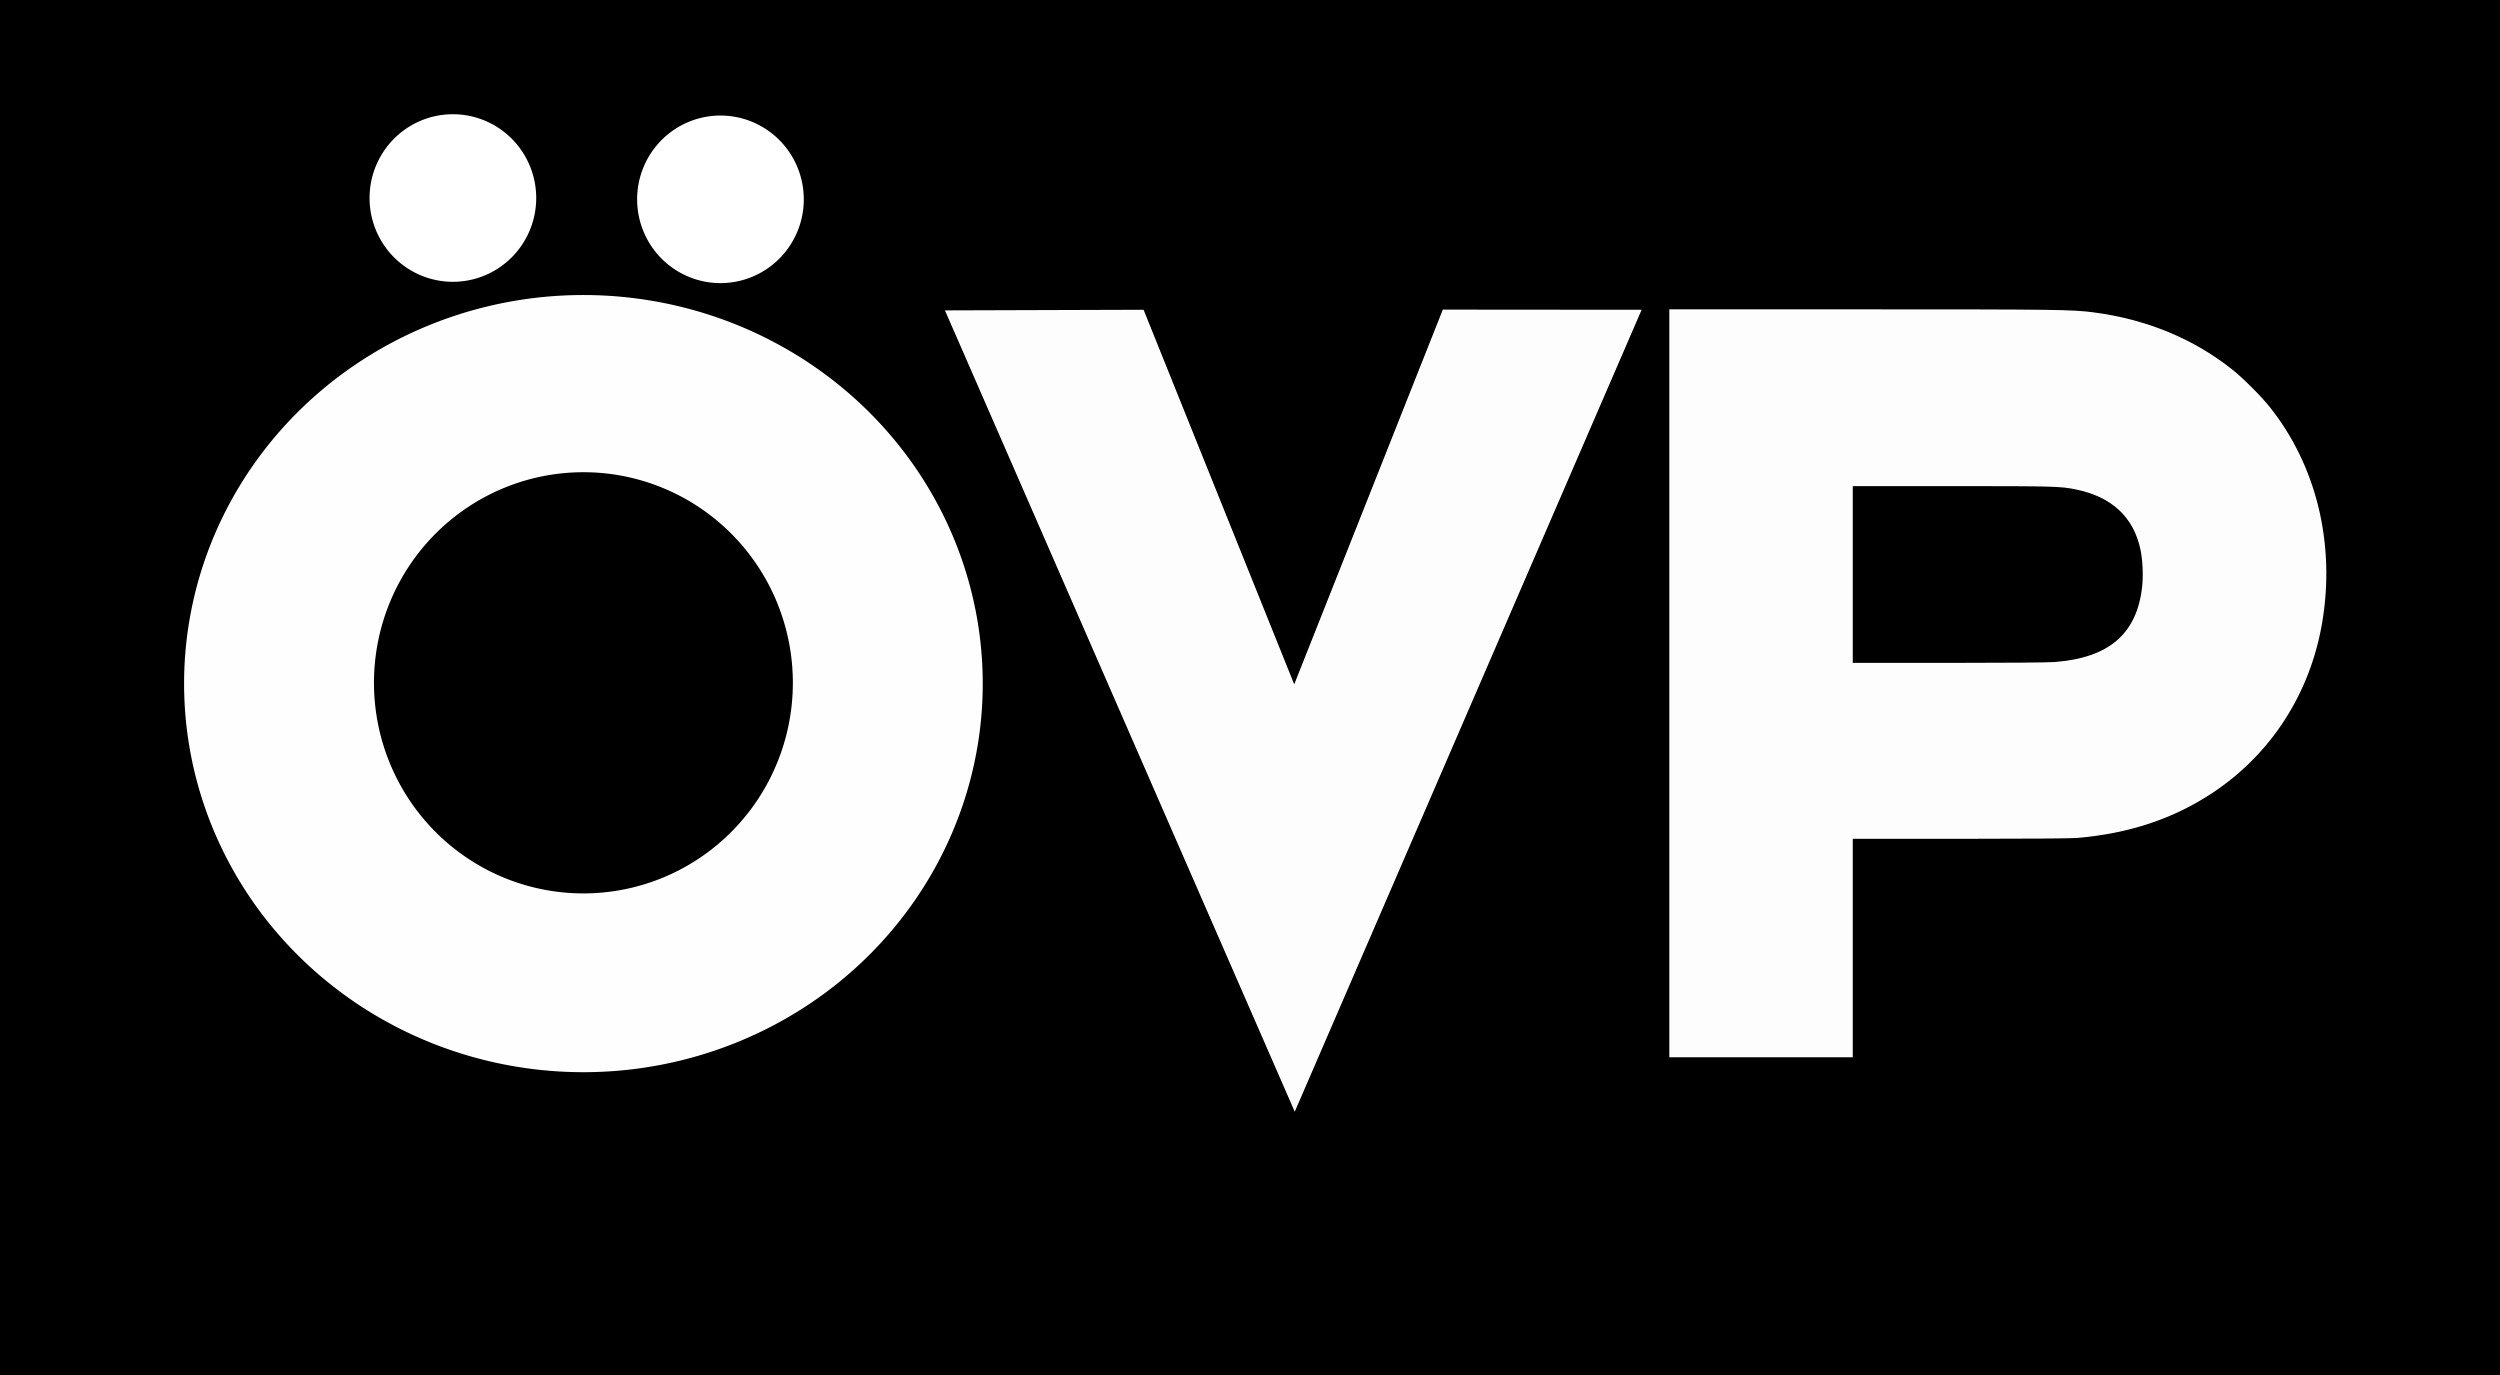 <?xml version="1.0" encoding="UTF-8" standalone="no"?>
<!-- Created with Inkscape (http://www.inkscape.org/) -->

<svg
   version="1.1"
   id="svg2"
   width="1028.39"
   height="565.614"
   viewBox="0 0 1028.39 565.614"
   sodipodi:docname="ÖVP_Logo.svg"
   inkscape:version="1.2 (dc2aedaf03, 2022-05-15)"
   xmlns:inkscape="http://www.inkscape.org/namespaces/inkscape"
   xmlns:sodipodi="http://sodipodi.sourceforge.net/DTD/sodipodi-0.dtd"
   xmlns="http://www.w3.org/2000/svg"
   xmlns:svg="http://www.w3.org/2000/svg">
  <rect x="0" y="0" width="1028.39" height="565.614" fill="#808080" stroke="none"/>
  <defs
     id="defs6" />
  <sodipodi:namedview
     id="namedview4"
     pagecolor="#ffffff"
     bordercolor="#666666"
     borderopacity="1.0"
     inkscape:showpageshadow="2"
     inkscape:pageopacity="0.0"
     inkscape:pagecheckerboard="0"
     inkscape:deskcolor="#d1d1d1"
     showgrid="false"
     inkscape:zoom="0.28606061"
     inkscape:cx="996.29237"
     inkscape:cy="585.54025"
     inkscape:window-width="1680"
     inkscape:window-height="988"
     inkscape:window-x="-8"
     inkscape:window-y="-8"
     inkscape:window-maximized="1"
     inkscape:current-layer="g8" />
  <g
     inkscape:groupmode="layer"
     inkscape:label="Image"
     id="g8"
     transform="translate(-58.194,-91.073)">
    <g
       id="g1856">
      <path
         style="fill:#000000"
         d="M 0,0 H 3000 V 1650 H 0 Z"
         id="path1576"
         sodipodi:nodetypes="ccccc"
         transform="matrix(0.343,0,0,0.343,58.194,91.073)" />
    </g>
    <g
       id="g1574"
       transform="matrix(0.343,0,0,0.343,58.194,91.073)">
      <path
         id="path1728"
         style="opacity:1;fill:#ffffff;stroke-width:0.876;stroke-linecap:round"
         d="m 278.654,172.491 a 34.26,34.448 0 0 1 -34.26,34.448 34.26,34.448 0 0 1 -34.26,-34.448 34.26,34.448 0 0 1 34.26,-34.448 34.26,34.448 0 0 1 34.26,34.448 z"
         transform="matrix(2.917,0,0,2.917,-169.762,-265.676)" />
      <path
         id="path1728-5"
         style="opacity:1;fill:#ffffff;stroke-width:0.876;stroke-linecap:round"
         d="m 388.666,173.031 a 34.26,34.448 0 0 1 -34.26,34.448 34.26,34.448 0 0 1 -34.26,-34.448 34.26,34.448 0 0 1 34.26,-34.448 34.26,34.448 0 0 1 34.26,34.448 z"
         transform="matrix(2.917,0,0,2.917,-169.762,-265.676)" />
      <path
         id="ellipse1845"
         style="opacity:0.996;fill:#ffffff;fill-opacity:1;stroke:none;stroke-width:4.131;stroke-linecap:round"
         d="M 298.062,212.377 A 164.177,159.76 0 0 0 133.885,372.137 164.177,159.76 0 0 0 298.062,531.896 164.177,159.76 0 0 0 462.24,372.137 164.177,159.76 0 0 0 298.062,212.377 Z m 0,72.848 a 86.111,86.584 0 0 1 86.109,86.584 86.111,86.584 0 0 1 -86.109,86.584 86.111,86.584 0 0 1 -86.111,-86.584 86.111,86.584 0 0 1 86.111,-86.584 z"
         transform="matrix(2.917,0,0,2.917,-169.762,-265.676)" />
      <path
         style="fill:#fdfdfd"
         d="M 1133.265,372.246 1371.5,371.5 1552.142,820.711 1730.359,371.308 1968.791,371.5 1552.769,1333.271 Z M 2002,371 l 232.25,0.004 c 232.308,0.004 250.45,0.238 276.25,3.57 63.481,8.199 120.638,31.787 167.013,68.923 13.109,10.497 33.956,31.362 44.464,44.503 56.109,70.164 79.008,164.351 62.943,258.897 -14.37,84.572 -61.008,157.099 -130.92,203.598 -47.303,31.461 -100.59,49.217 -163.5,54.48 -7.214,0.604 -63.148,1.008 -140.25,1.014 L 2222,1006 v 262 h -220 z m 462,422.965 c 65.415,-4.99 98.903,-33.879 105.078,-90.649 1.428,-13.131 0.607,-31.374 -1.973,-43.816 -8.12,-39.162 -34.183,-63.572 -77.391,-72.482 C 2471.181,583.197 2463.912,583 2341.539,583 H 2222 v 212 l 114.25,-0.002 c 68.932,-0.001 119.605,-0.411 127.75,-1.032 z"
         id="path1578"
         sodipodi:nodetypes="ccccccccssssssssccccsssssccsss" />
    </g>
  </g>
</svg>
